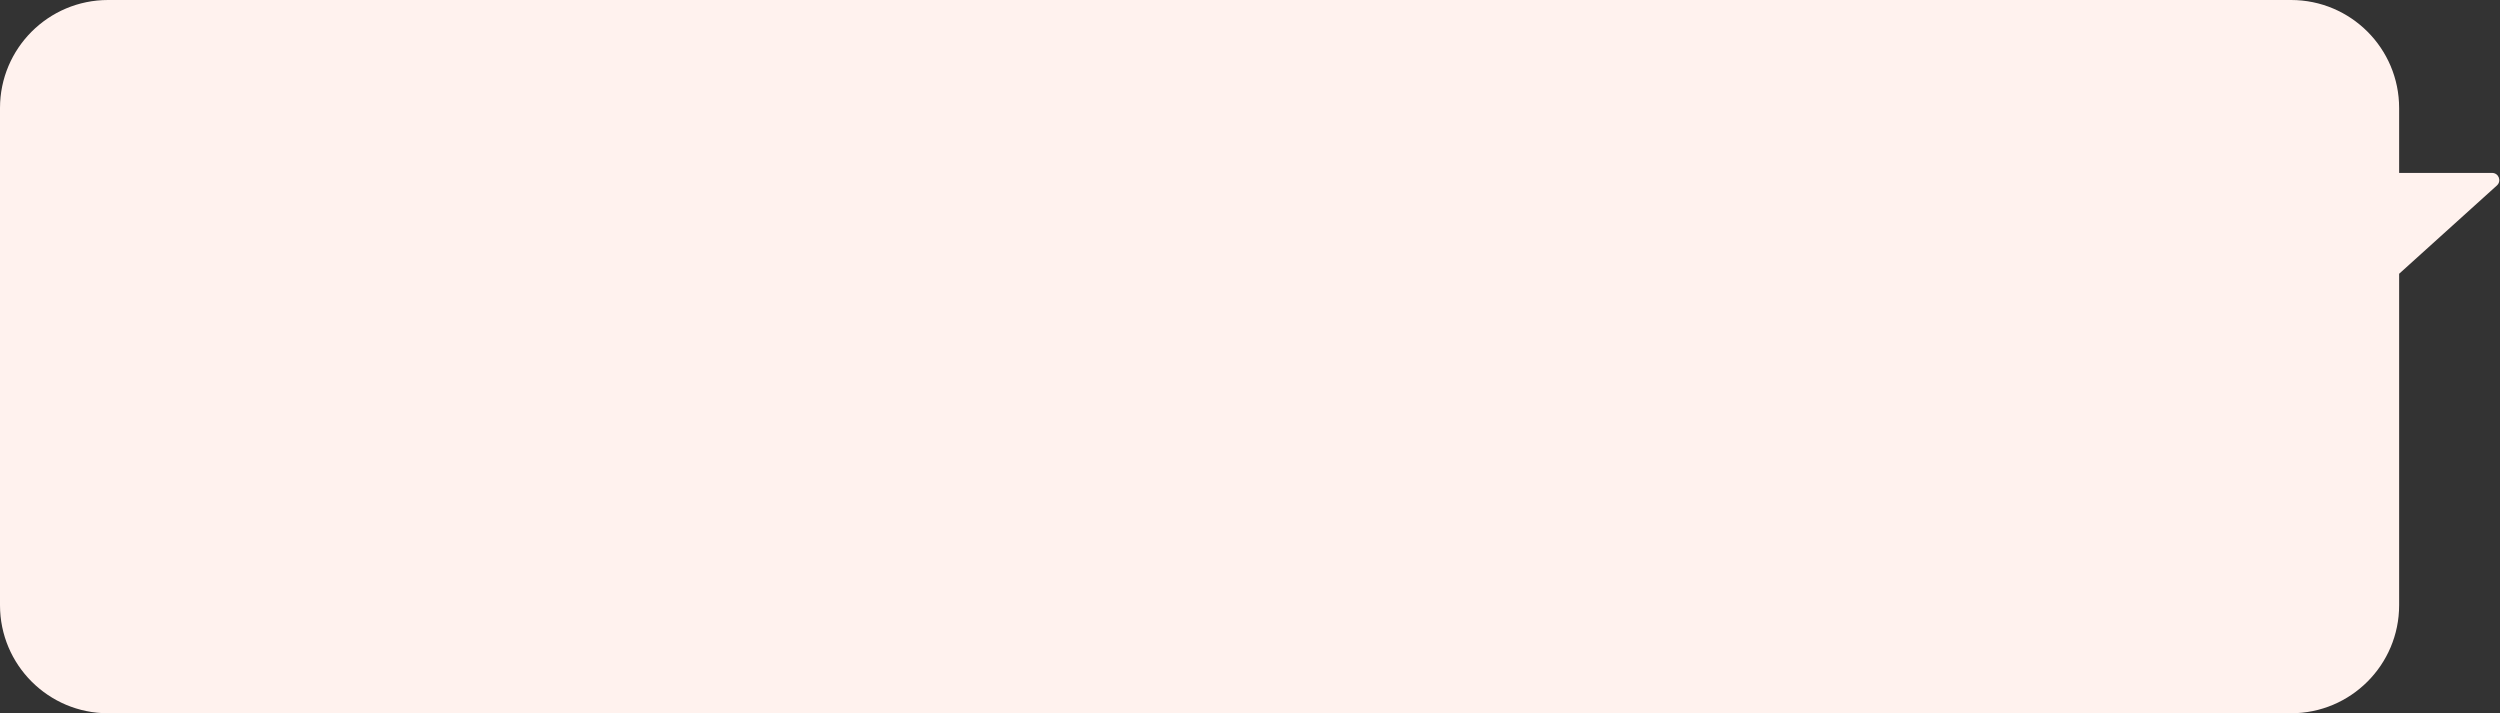 <?xml version="1.0" encoding="UTF-8"?> <svg xmlns="http://www.w3.org/2000/svg" width="694" height="198" viewBox="0 0 694 198" fill="none"><rect x="0" y="0" width="694" height="198" fill="#333333" stroke="none"/> <path fill-rule="evenodd" clip-rule="evenodd" d="M30 0C13.431 0 0 13.431 0 30V168C0 184.569 13.431 198 30 198H636C652.569 198 666 184.569 666 168V76L693.143 51.484C694.501 50.257 693.633 48 691.802 48H666V30C666 13.431 652.569 0 636 0H30Z" fill="#FFF2EE"></path> </svg> 